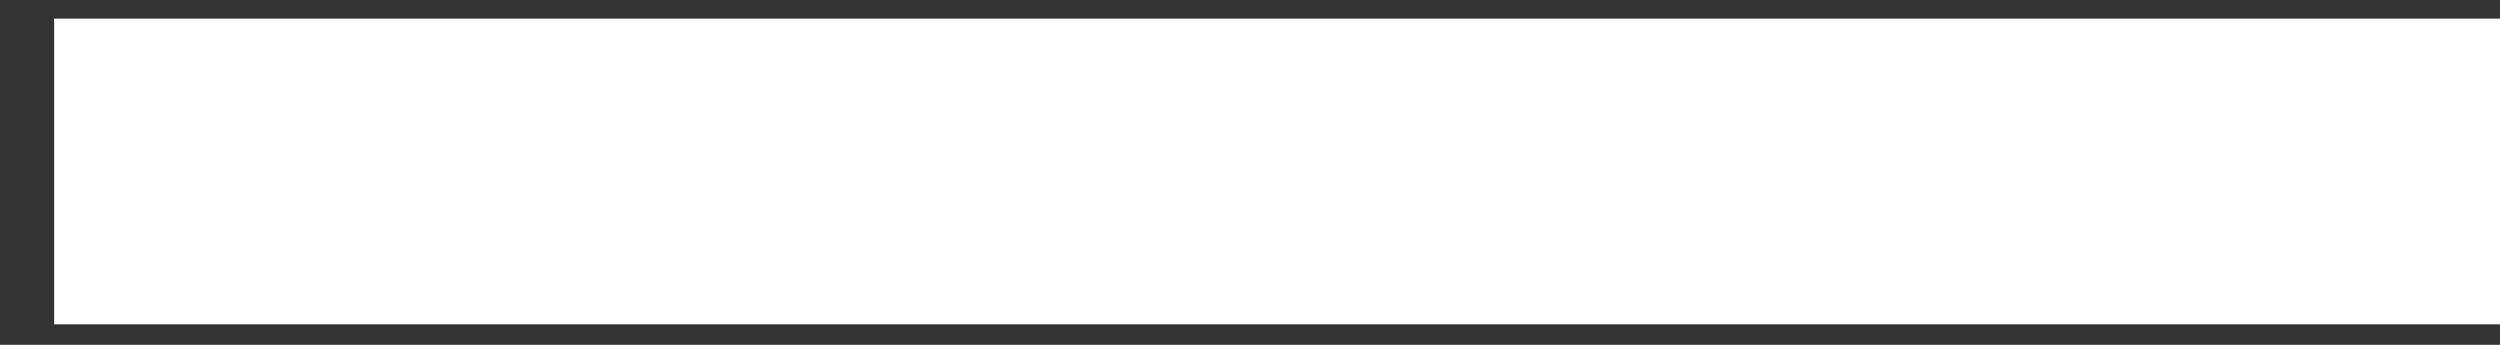 <svg width="29" height="4" viewBox="0 0 29 4" fill="none" xmlns="http://www.w3.org/2000/svg">
<rect x="0" y="0" width="29" height="4" fill="#333333" stroke="none"/>
<path id="&#226;&#128;&#147;" d="M0.628 3.762V0.216H29V3.762H0.628Z" fill="white"/>
</svg>
